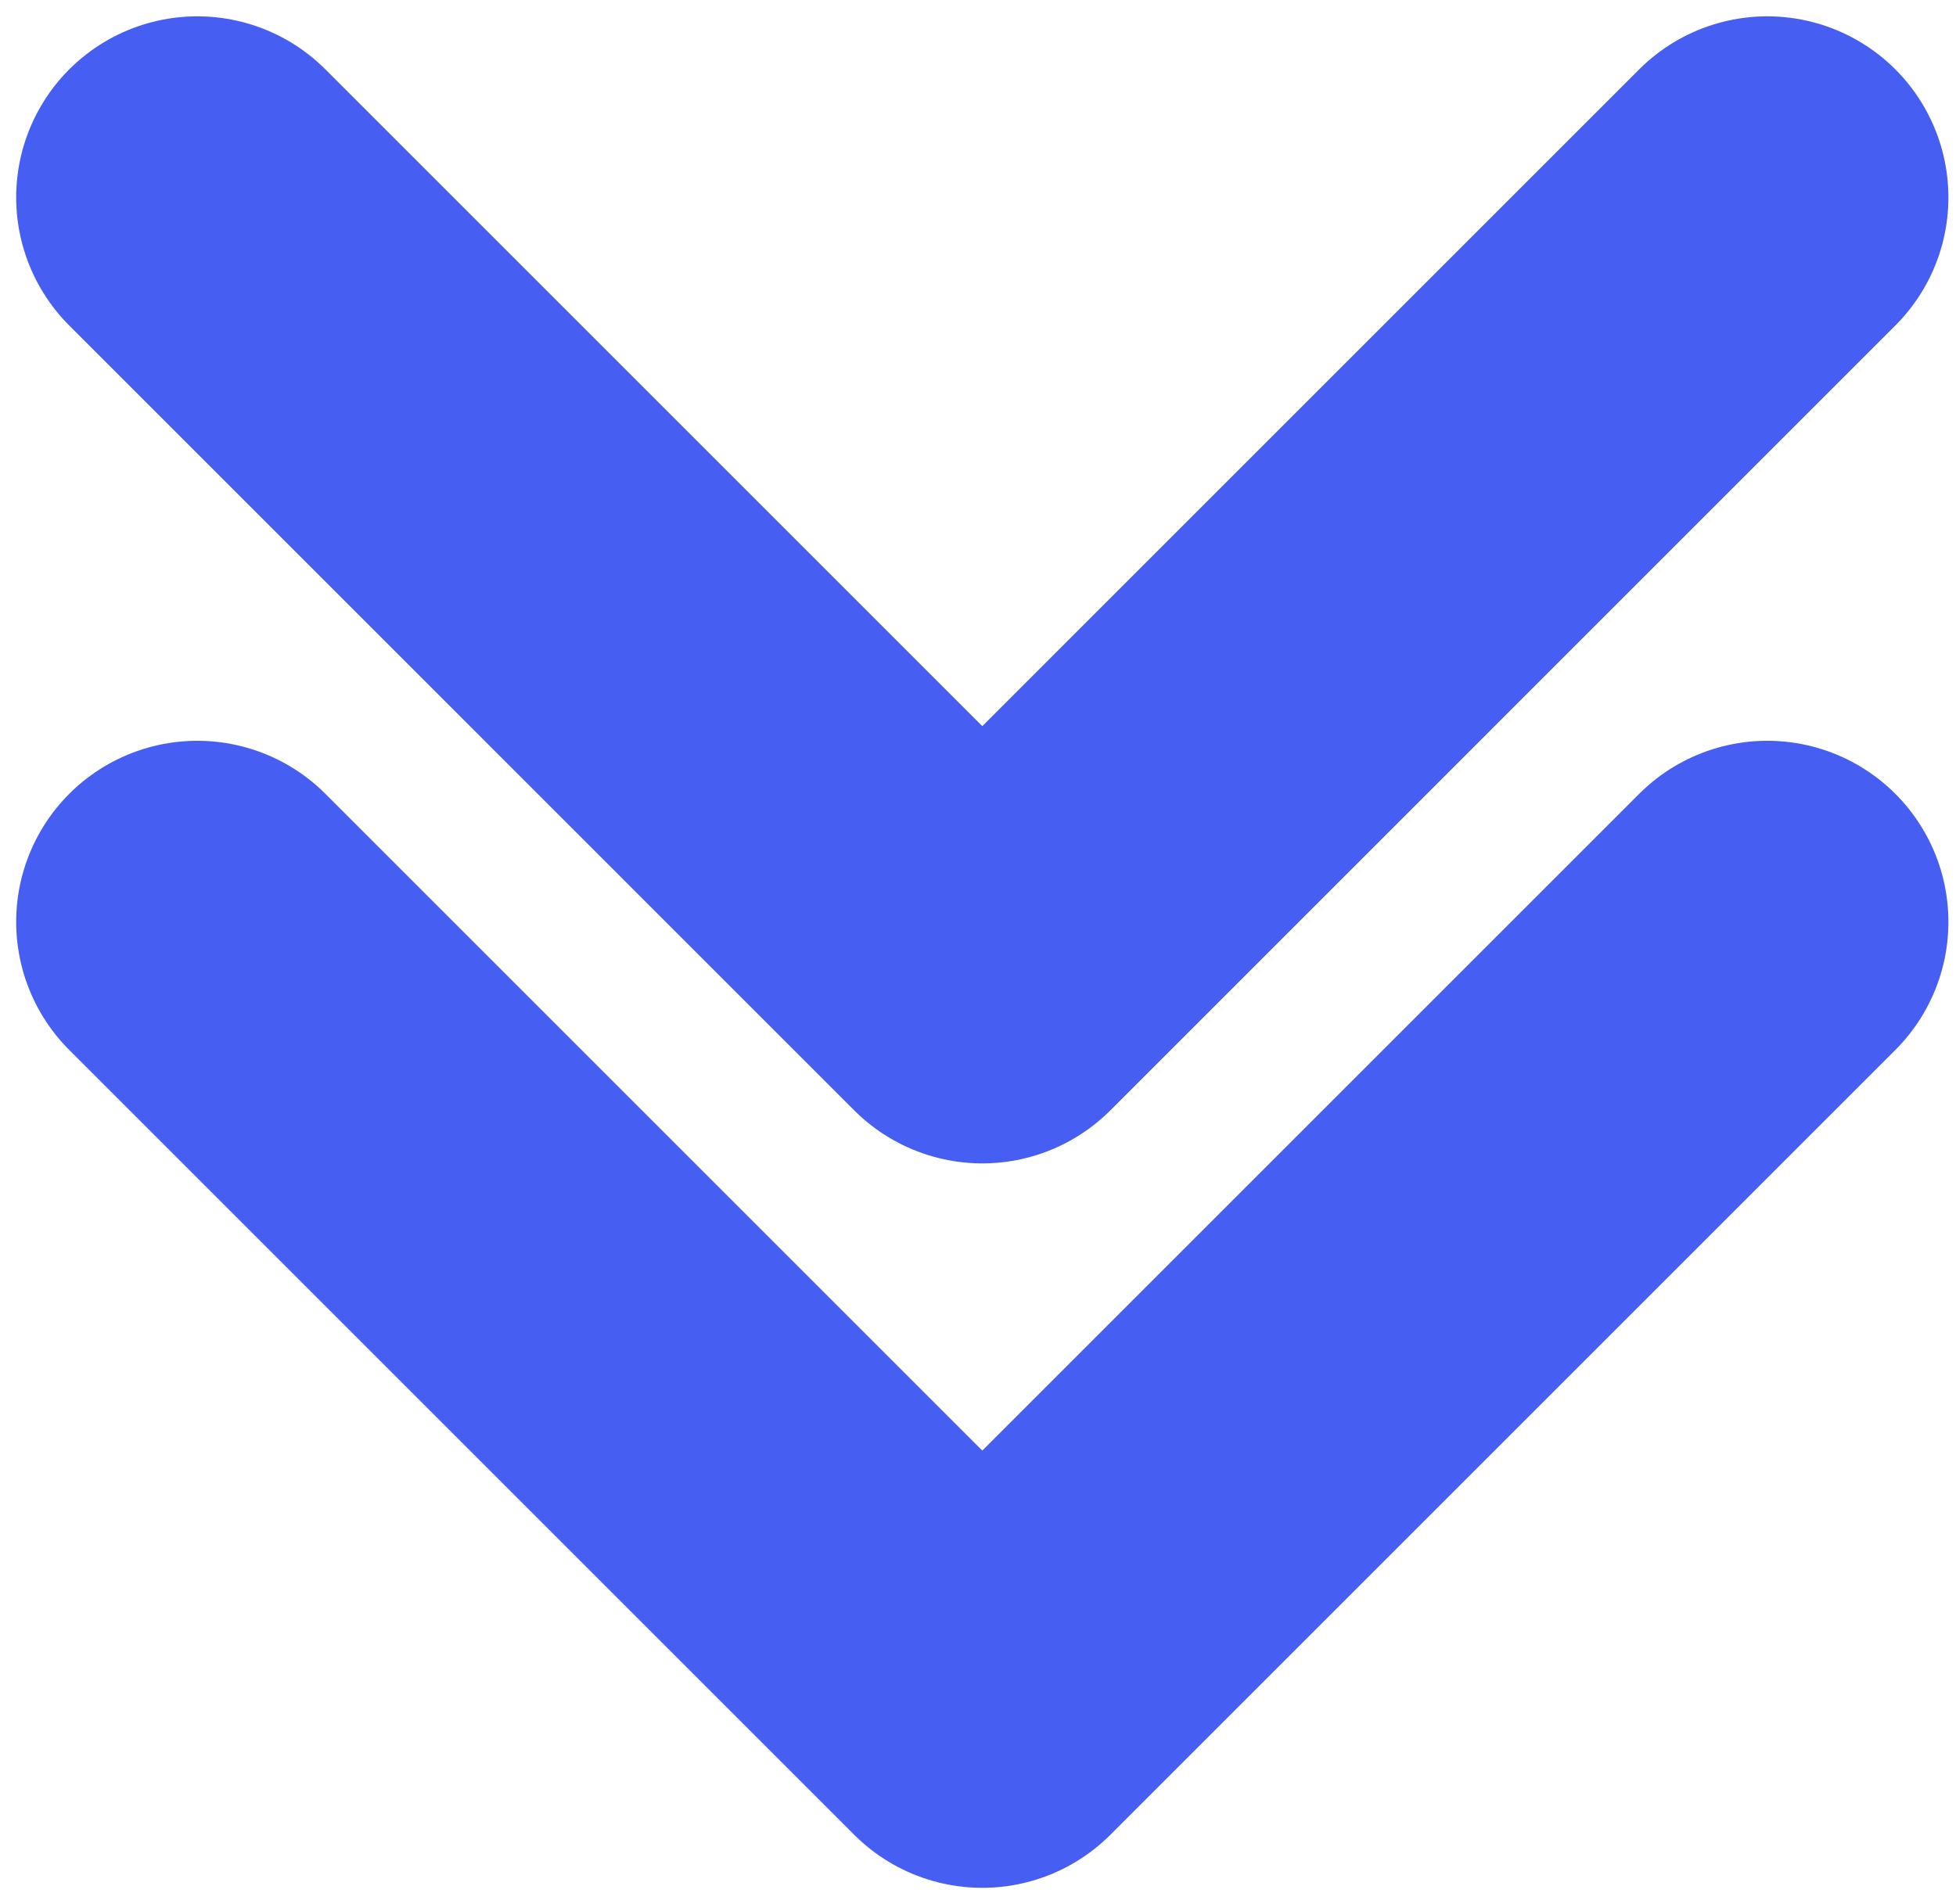 <?xml version="1.0" encoding="UTF-8"?> <svg xmlns="http://www.w3.org/2000/svg" width="114" height="111" viewBox="0 0 114 111" fill="none"><path d="M11.5 11.509L57.25 57.26L103 11.509M11.5 53.74L57.25 99.49L103 53.74" stroke="#465FF2" stroke-width="21.115" stroke-linecap="round" stroke-linejoin="round"></path></svg> 